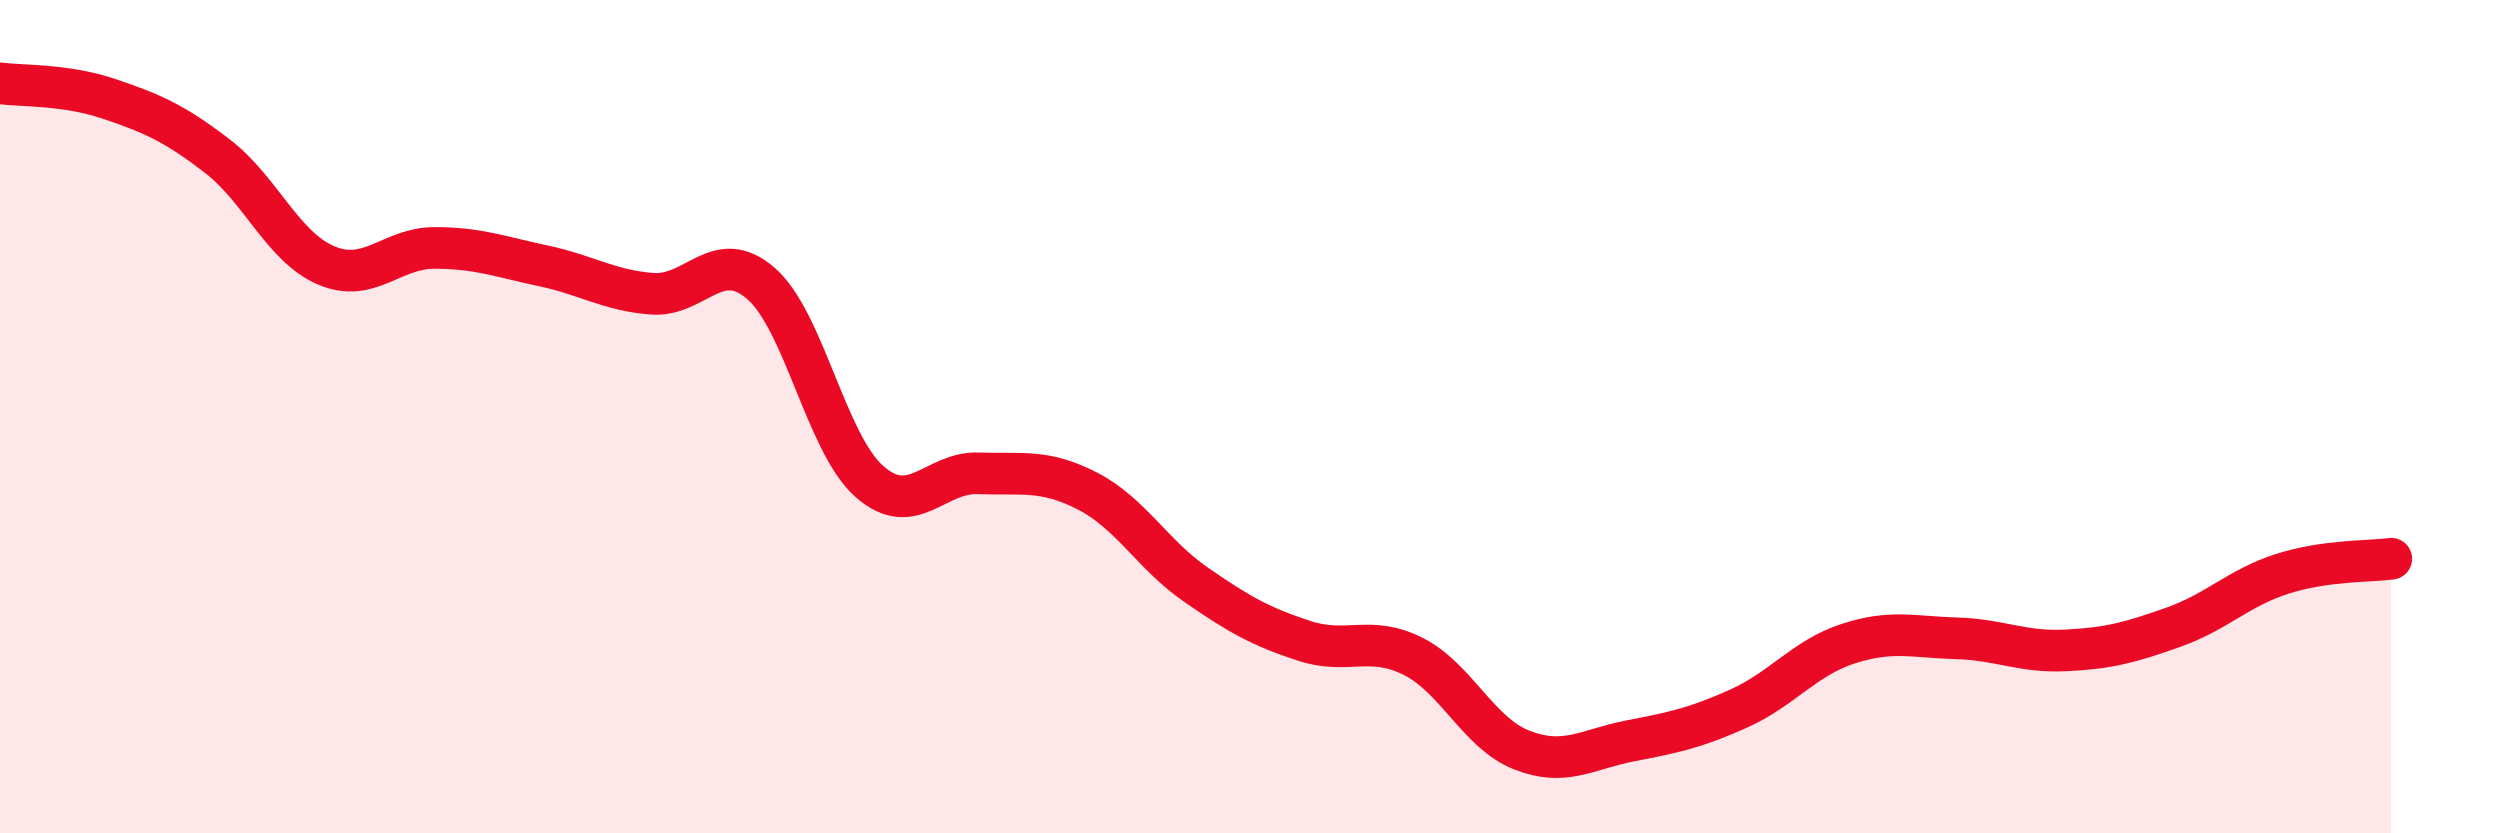 
    <svg width="60" height="20" viewBox="0 0 60 20" xmlns="http://www.w3.org/2000/svg">
      <path
        d="M 0,2 C 0.52,2.07 1.57,2.02 2.61,2.37 C 3.65,2.72 4.18,2.95 5.22,3.75 C 6.26,4.55 6.79,5.93 7.83,6.37 C 8.87,6.81 9.39,5.95 10.43,5.95 C 11.47,5.95 12,6.16 13.04,6.38 C 14.08,6.6 14.61,6.97 15.65,7.05 C 16.69,7.13 17.22,5.9 18.26,6.8 C 19.3,7.7 19.83,10.65 20.87,11.56 C 21.91,12.47 22.44,11.32 23.48,11.36 C 24.52,11.4 25.05,11.25 26.09,11.78 C 27.13,12.31 27.66,13.31 28.7,14.03 C 29.74,14.75 30.26,15.04 31.3,15.38 C 32.34,15.72 32.87,15.23 33.91,15.75 C 34.95,16.27 35.48,17.59 36.52,18 C 37.56,18.41 38.09,17.98 39.13,17.78 C 40.17,17.58 40.7,17.47 41.74,17 C 42.78,16.53 43.31,15.79 44.35,15.45 C 45.39,15.11 45.92,15.29 46.96,15.32 C 48,15.35 48.53,15.66 49.57,15.61 C 50.61,15.56 51.13,15.42 52.17,15.05 C 53.21,14.68 53.74,14.1 54.78,13.77 C 55.82,13.44 56.87,13.48 57.39,13.41L57.39 20L0 20Z"
        fill="#EB0A25"
        opacity="0.1"
        stroke-linecap="round"
        stroke-linejoin="round"
      />
      <path
        d="M 0,2 C 0.52,2.07 1.57,2.02 2.61,2.37 C 3.65,2.72 4.18,2.95 5.22,3.75 C 6.26,4.55 6.79,5.93 7.83,6.37 C 8.87,6.81 9.39,5.95 10.43,5.95 C 11.47,5.95 12,6.16 13.04,6.38 C 14.08,6.6 14.61,6.97 15.65,7.05 C 16.69,7.13 17.22,5.9 18.26,6.8 C 19.3,7.7 19.83,10.65 20.87,11.56 C 21.91,12.47 22.44,11.32 23.48,11.36 C 24.52,11.4 25.05,11.25 26.09,11.78 C 27.13,12.31 27.66,13.31 28.7,14.03 C 29.74,14.75 30.26,15.04 31.3,15.38 C 32.34,15.72 32.87,15.23 33.91,15.75 C 34.95,16.27 35.48,17.59 36.52,18 C 37.56,18.41 38.09,17.98 39.13,17.78 C 40.17,17.58 40.7,17.47 41.74,17 C 42.78,16.53 43.31,15.79 44.35,15.45 C 45.39,15.11 45.92,15.29 46.96,15.32 C 48,15.35 48.53,15.66 49.57,15.61 C 50.61,15.56 51.13,15.42 52.17,15.05 C 53.21,14.68 53.74,14.1 54.78,13.77 C 55.82,13.44 56.87,13.48 57.39,13.41"
        stroke="#EB0A25"
        stroke-width="1"
        fill="none"
        stroke-linecap="round"
        stroke-linejoin="round"
      />
    </svg>
  